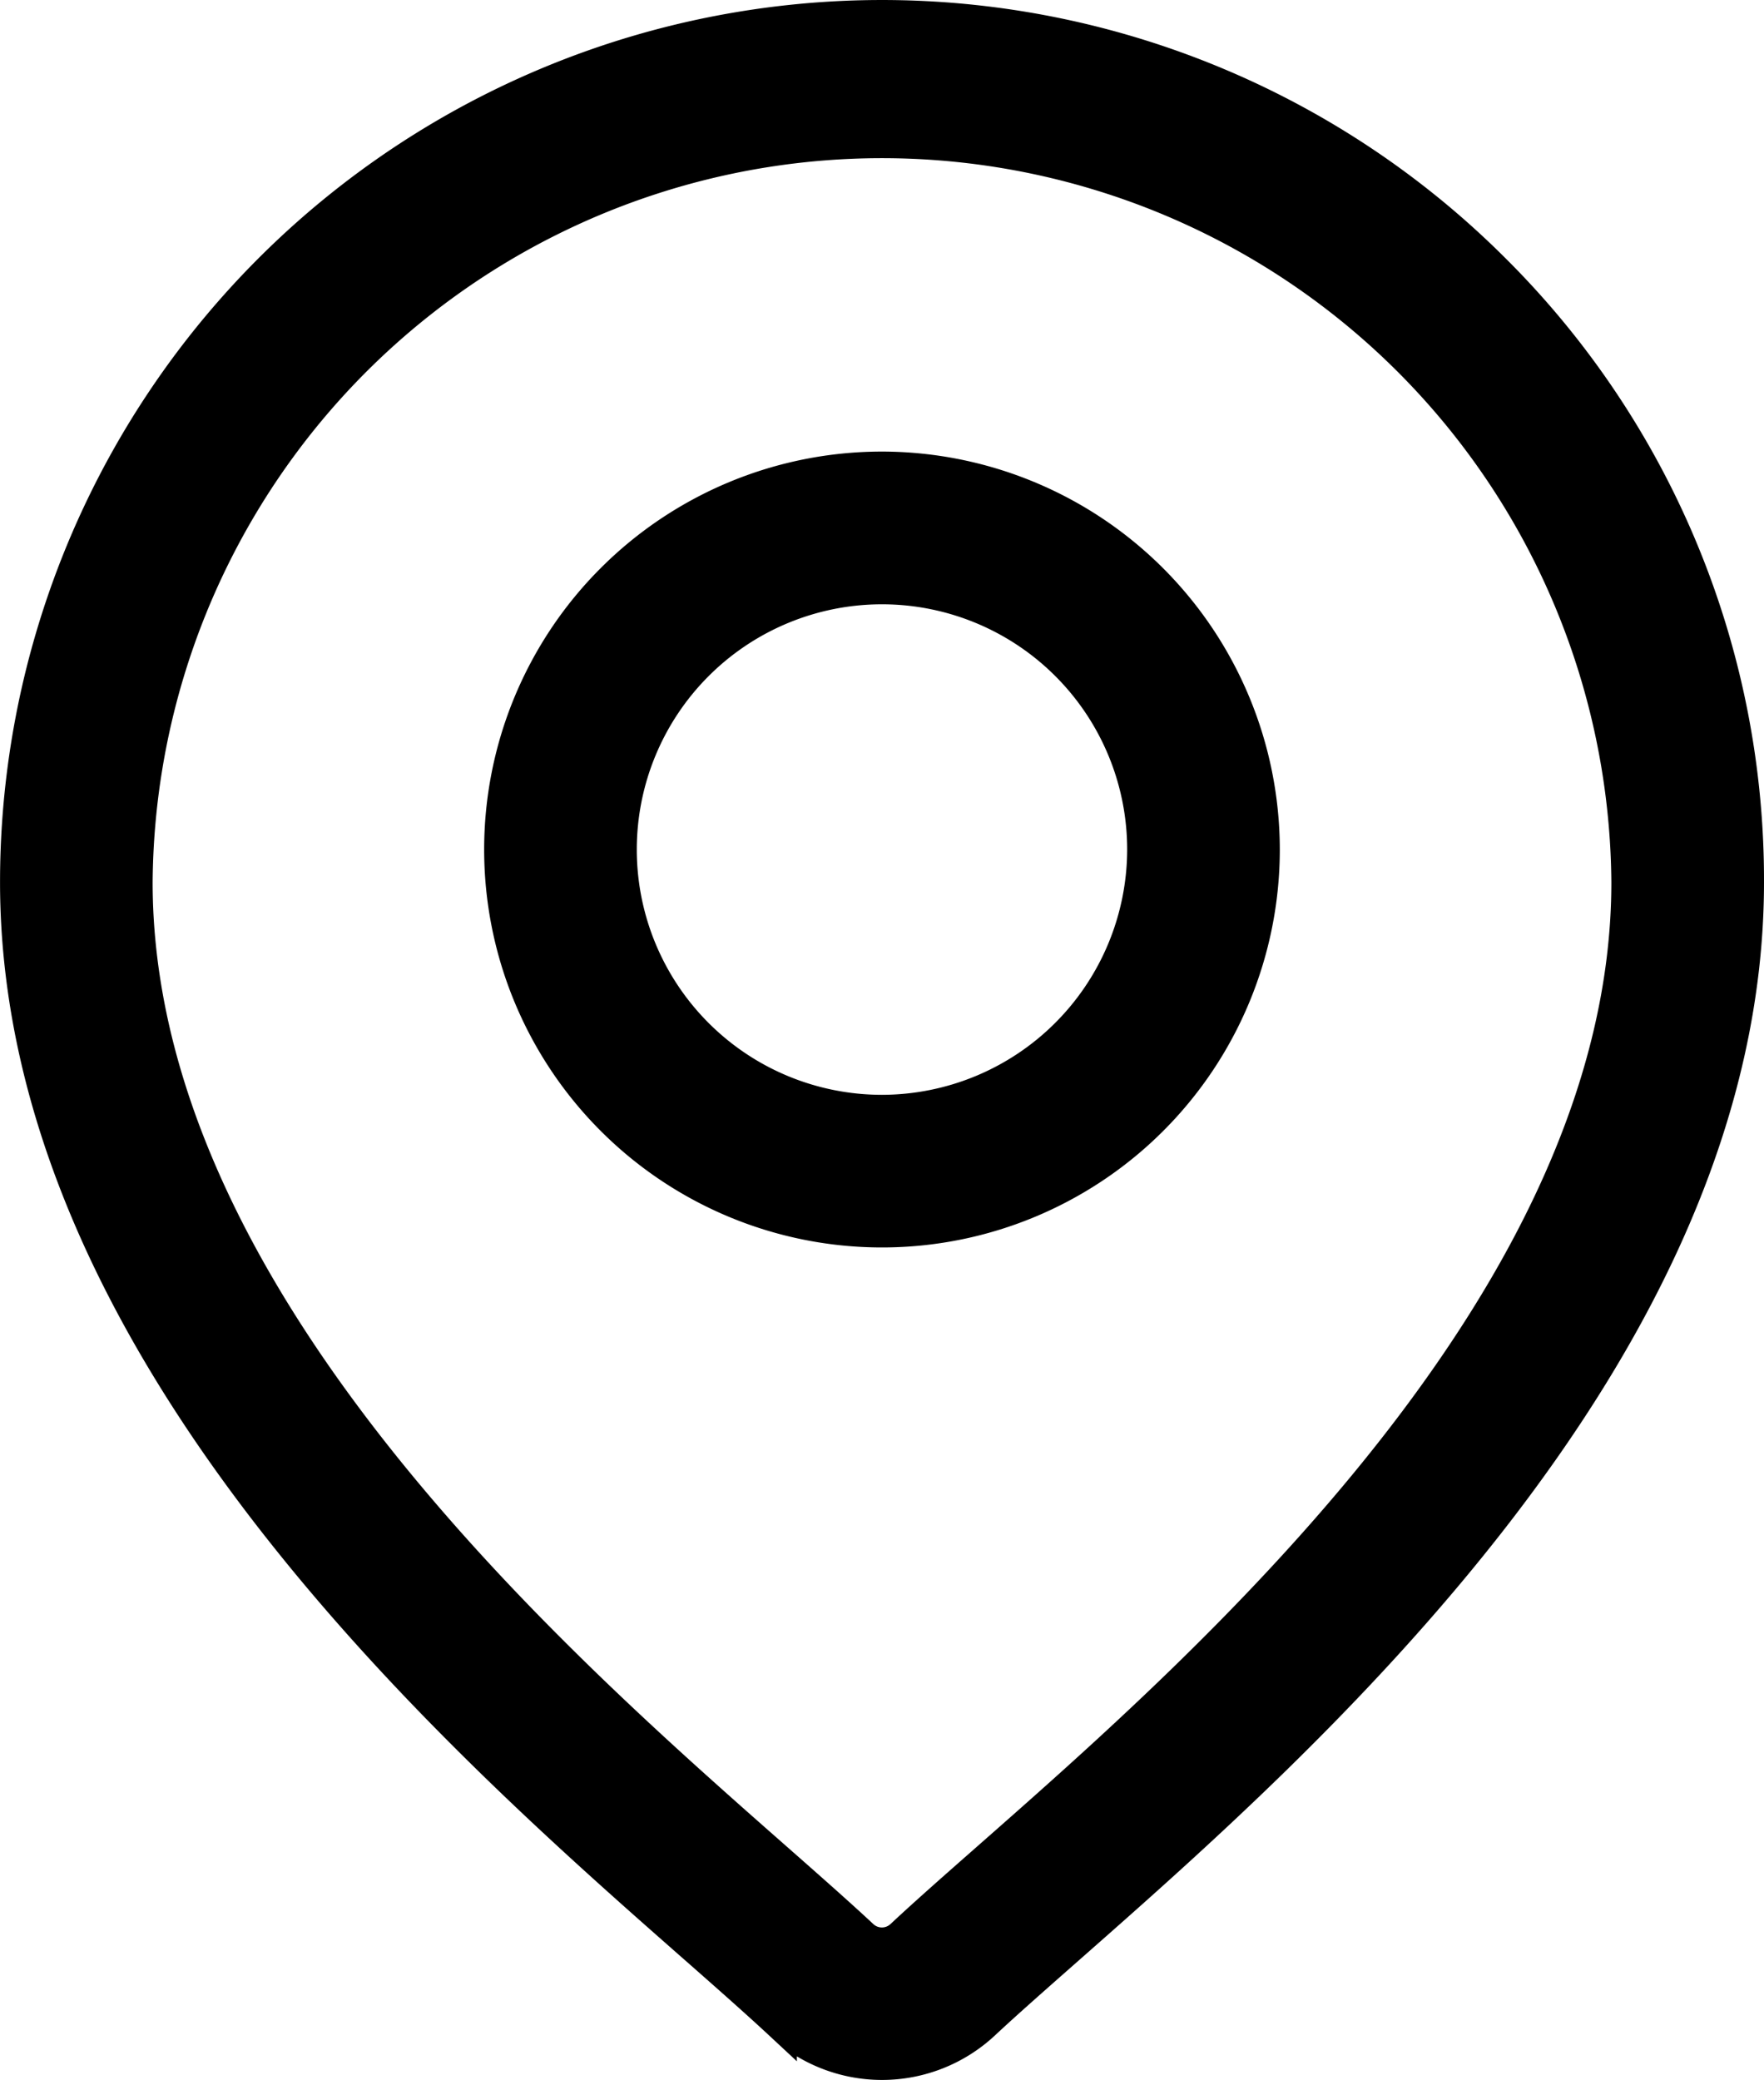 <svg xmlns="http://www.w3.org/2000/svg" width="43.095" height="50.8" viewBox="0 0 43.095 50.8">
  <g id="icon_location" transform="translate(0.4 0.4)">
    <g id="Gruppe_204" data-name="Gruppe 204">
      <g id="Gruppe_203" data-name="Gruppe 203">
        <path id="Pfad_97" data-name="Pfad 97" d="M75.552,6.194a21.147,21.147,0,0,0-36.1,14.953c0,11.427,10.8,20.931,16.609,26.037.807.71,1.5,1.322,2.058,1.841a3.644,3.644,0,0,0,4.96,0c.555-.518,1.252-1.131,2.058-1.841,5.8-5.106,16.609-14.61,16.609-26.037A21.009,21.009,0,0,0,75.552,6.194ZM63.2,44.986c-.824.725-1.536,1.351-2.123,1.9a.707.707,0,0,1-.962,0c-.587-.548-1.3-1.175-2.123-1.9C52.537,40.185,42.38,31.25,42.38,21.147a18.219,18.219,0,0,1,36.437,0C78.817,31.25,68.659,40.185,63.2,44.986Z" transform="translate(-39.451)" stroke="#000" stroke-width="0.8"/>
      </g>
    </g>
    <g id="Gruppe_206" data-name="Gruppe 206" transform="translate(11.828 11.029)">
      <g id="Gruppe_205" data-name="Gruppe 205">
        <path id="Pfad_98" data-name="Pfad 98" d="M169.889,112.938a9.319,9.319,0,1,0,9.319,9.319A9.33,9.33,0,0,0,169.889,112.938Zm0,15.71a6.39,6.39,0,1,1,6.39-6.39A6.4,6.4,0,0,1,169.889,128.648Z" transform="translate(-160.57 -112.938)" stroke="#000" stroke-width="0.8"/>
      </g>
    </g>
  </g>
</svg>
